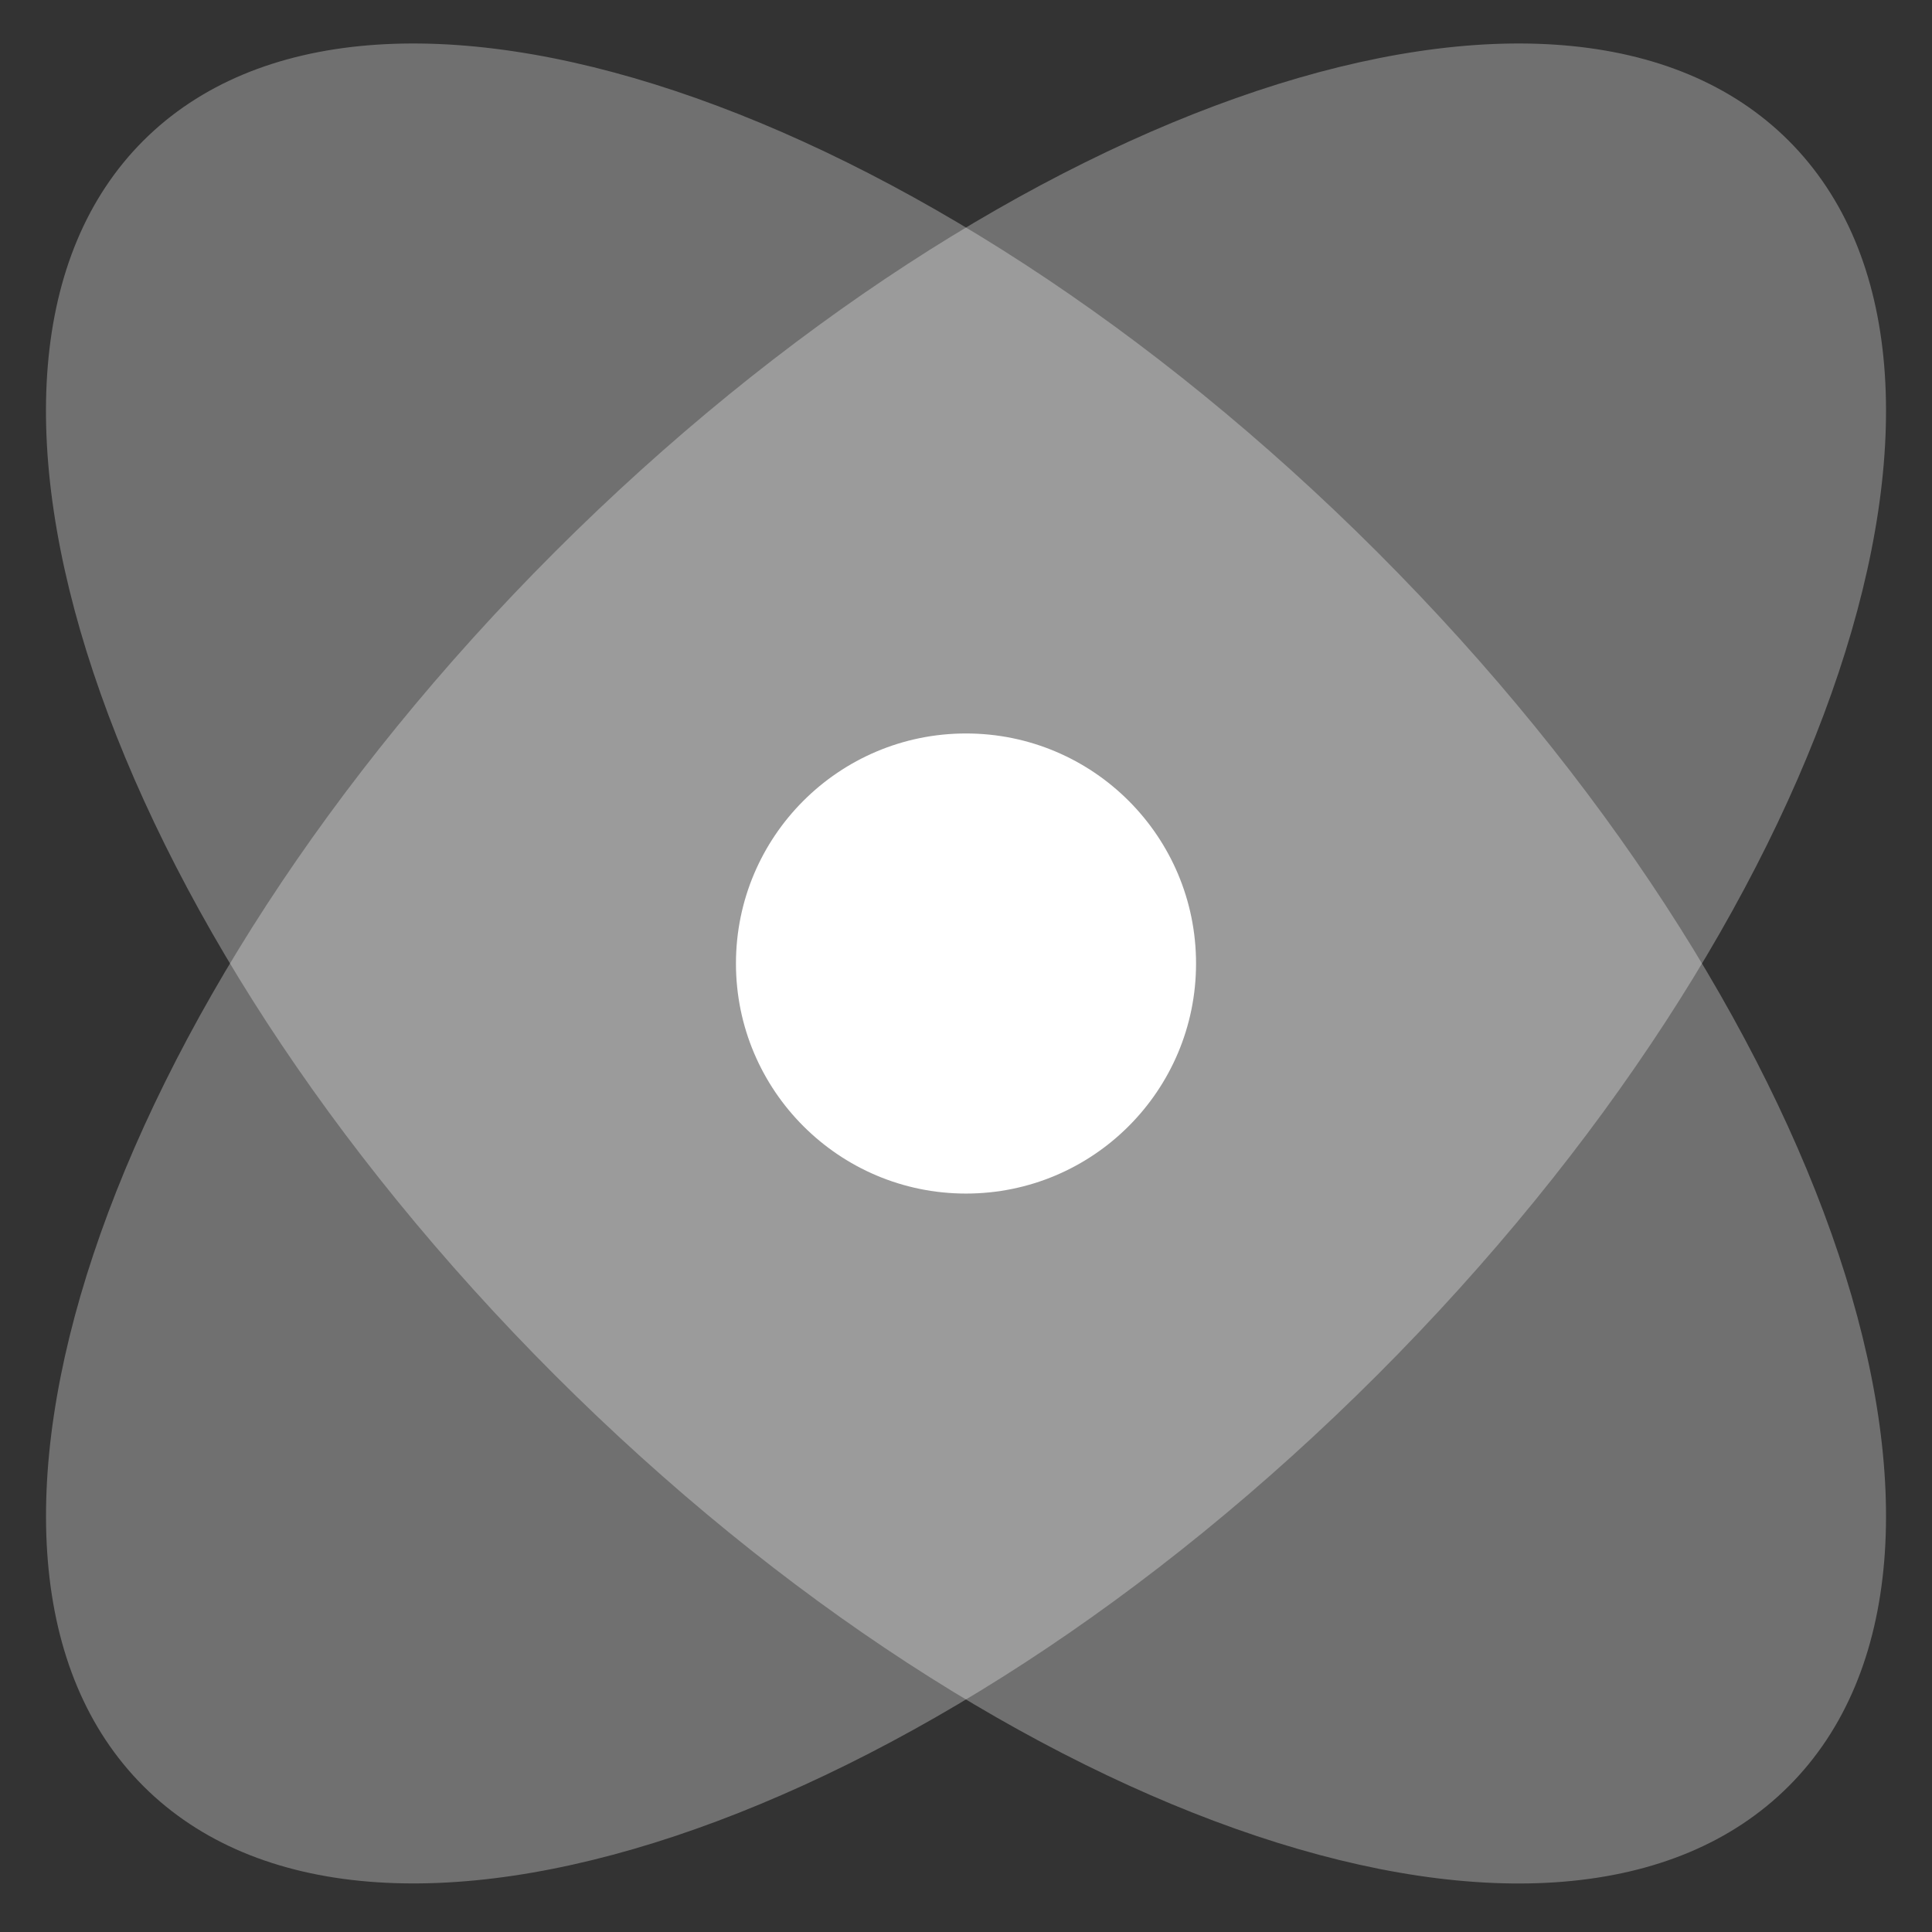 <svg width="14" height="14" viewBox="0 0 14 14" fill="none" xmlns="http://www.w3.org/2000/svg">
<rect x="0" y="0" width="14" height="14" fill="#333333" stroke="none"/>
<path opacity="0.3" d="M9.981 9.963C13.273 6.67 14.608 2.667 12.962 1.02C11.315 -0.626 7.312 0.709 4.019 4.001C0.727 7.293 -0.608 11.297 1.039 12.943C2.685 14.589 6.688 13.255 9.981 9.963Z" fill="white"/>
<path opacity="0.3" d="M4.019 9.963C0.727 6.67 -0.608 2.667 1.038 1.02C2.685 -0.626 6.688 0.709 9.981 4.001C13.273 7.294 14.608 11.297 12.962 12.943C11.315 14.59 7.312 13.255 4.019 9.963Z" fill="white"/>
<path d="M8.667 6.982C8.667 7.902 7.921 8.649 7 8.649C6.08 8.649 5.333 7.902 5.333 6.982C5.333 6.061 6.08 5.315 7 5.315C7.921 5.315 8.667 6.061 8.667 6.982Z" fill="white"/>
</svg>
